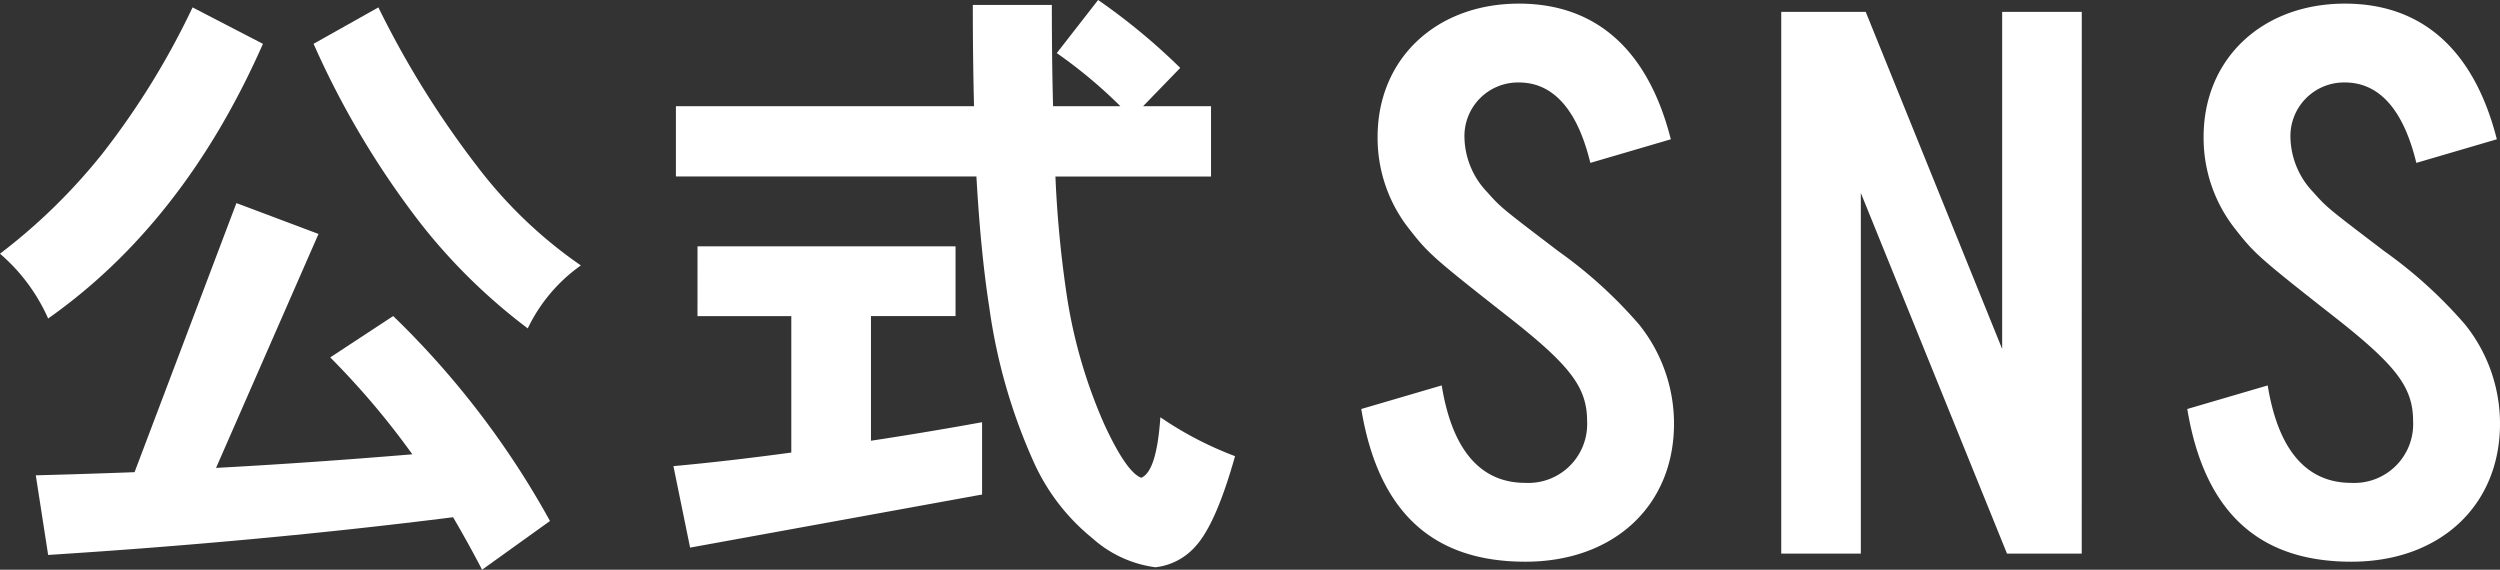 <svg xmlns="http://www.w3.org/2000/svg" width="159.064" height="36.251" viewBox="0 0 159.064 36.251">
  <rect x="0" y="0" width="159.064" height="36.251" fill="#333333" stroke="none"/>
  <g id="グループ_1057" data-name="グループ 1057" transform="translate(-296.468 -1825.945)">
    <path id="パス_14450" data-name="パス 14450" d="M308.721,1826.416l4.477,2.318q-5.027,11.39-13.667,17.476a11.646,11.646,0,0,0-3.063-4.123,36.98,36.98,0,0,0,6.48-6.323A49.59,49.59,0,0,0,308.721,1826.416Zm2.789,12.45,5.223,1.964-6.519,14.885q5.85-.313,12.489-.864a50.375,50.375,0,0,0-5.224-6.166l4.006-2.631a55.165,55.165,0,0,1,9.976,13.039l-4.32,3.1q-.9-1.73-1.846-3.339-12.137,1.531-25.764,2.4l-.786-5.066q3.025-.079,6.284-.2Zm9.033-12.45a59.41,59.41,0,0,0,6.244,10.055,28.811,28.811,0,0,0,6.638,6.362,10.411,10.411,0,0,0-3.378,4.006,36.713,36.713,0,0,1-6.755-6.6,55.248,55.248,0,0,1-6.873-11.507Z" fill="#fff"/>
    <path id="パス_14451" data-name="パス 14451" d="M340.848,1841.616h16.417v4.438h-5.381v7.933q3.378-.51,7.069-1.178v4.6l-18.577,3.378-1.061-5.185q3.456-.314,7.5-.863v-8.68h-5.969Zm-1.375-8.916h18.969q-.078-2.985-.078-6.441h5.028q0,3.535.078,6.441h4.281a30.4,30.4,0,0,0-4.046-3.377l2.632-3.378a39.959,39.959,0,0,1,5.224,4.32L369.2,1832.7h4.32v4.477h-9.9a71.238,71.238,0,0,0,.668,7.188,32.187,32.187,0,0,0,2.434,8.562q1.414,3.063,2.357,3.416.981-.391,1.218-3.849a22.4,22.4,0,0,0,4.752,2.475q-1.218,4.321-2.514,5.734a3.988,3.988,0,0,1-2.553,1.335,7.461,7.461,0,0,1-4.006-1.845,13.181,13.181,0,0,1-3.692-4.753,35.753,35.753,0,0,1-2.866-9.9q-.55-3.495-.825-8.366H339.473Z" fill="#fff"/>
    <path id="パス_14452" data-name="パス 14452" d="M397.654,1836.309c-.826-3.411-2.377-5.117-4.548-5.117a3.41,3.41,0,0,0-3.461,3.514,5.175,5.175,0,0,0,1.446,3.463c.879.982.879.982,4.548,3.773a28.879,28.879,0,0,1,5.117,4.651,10.073,10.073,0,0,1,2.222,6.306c0,5.219-3.825,8.785-9.457,8.785-5.892,0-9.355-3.152-10.441-9.716l5.117-1.5c.672,4.135,2.481,6.2,5.324,6.2a3.744,3.744,0,0,0,3.927-3.928c0-2.17-1.086-3.566-5.117-6.718-4.806-3.773-5.013-3.98-6.3-5.634a9.345,9.345,0,0,1-1.912-5.736c0-4.961,3.721-8.476,8.992-8.476,4.911,0,8.218,2.945,9.665,8.631Z" fill="#fff"/>
    <path id="パス_14453" data-name="パス 14453" d="M428.919,1861.167h-4.755l-9.3-22.946v22.946H409.8V1826.7h5.375l8.682,21.448V1826.7h5.065Z" fill="#fff"/>
    <path id="パス_14454" data-name="パス 14454" d="M450.209,1836.309c-.826-3.411-2.377-5.117-4.548-5.117a3.411,3.411,0,0,0-3.462,3.514,5.177,5.177,0,0,0,1.447,3.463c.878.982.878.982,4.547,3.773a28.856,28.856,0,0,1,5.118,4.651,10.073,10.073,0,0,1,2.221,6.306c0,5.219-3.824,8.785-9.457,8.785-5.891,0-9.354-3.152-10.44-9.716l5.117-1.5c.672,4.135,2.48,6.2,5.323,6.2a3.744,3.744,0,0,0,3.928-3.928c0-2.17-1.086-3.566-5.117-6.718-4.806-3.773-5.013-3.98-6.3-5.634a9.345,9.345,0,0,1-1.912-5.736c0-4.961,3.721-8.476,8.992-8.476,4.91,0,8.218,2.945,9.665,8.631Z" fill="#fff"/>
  </g>
</svg>
